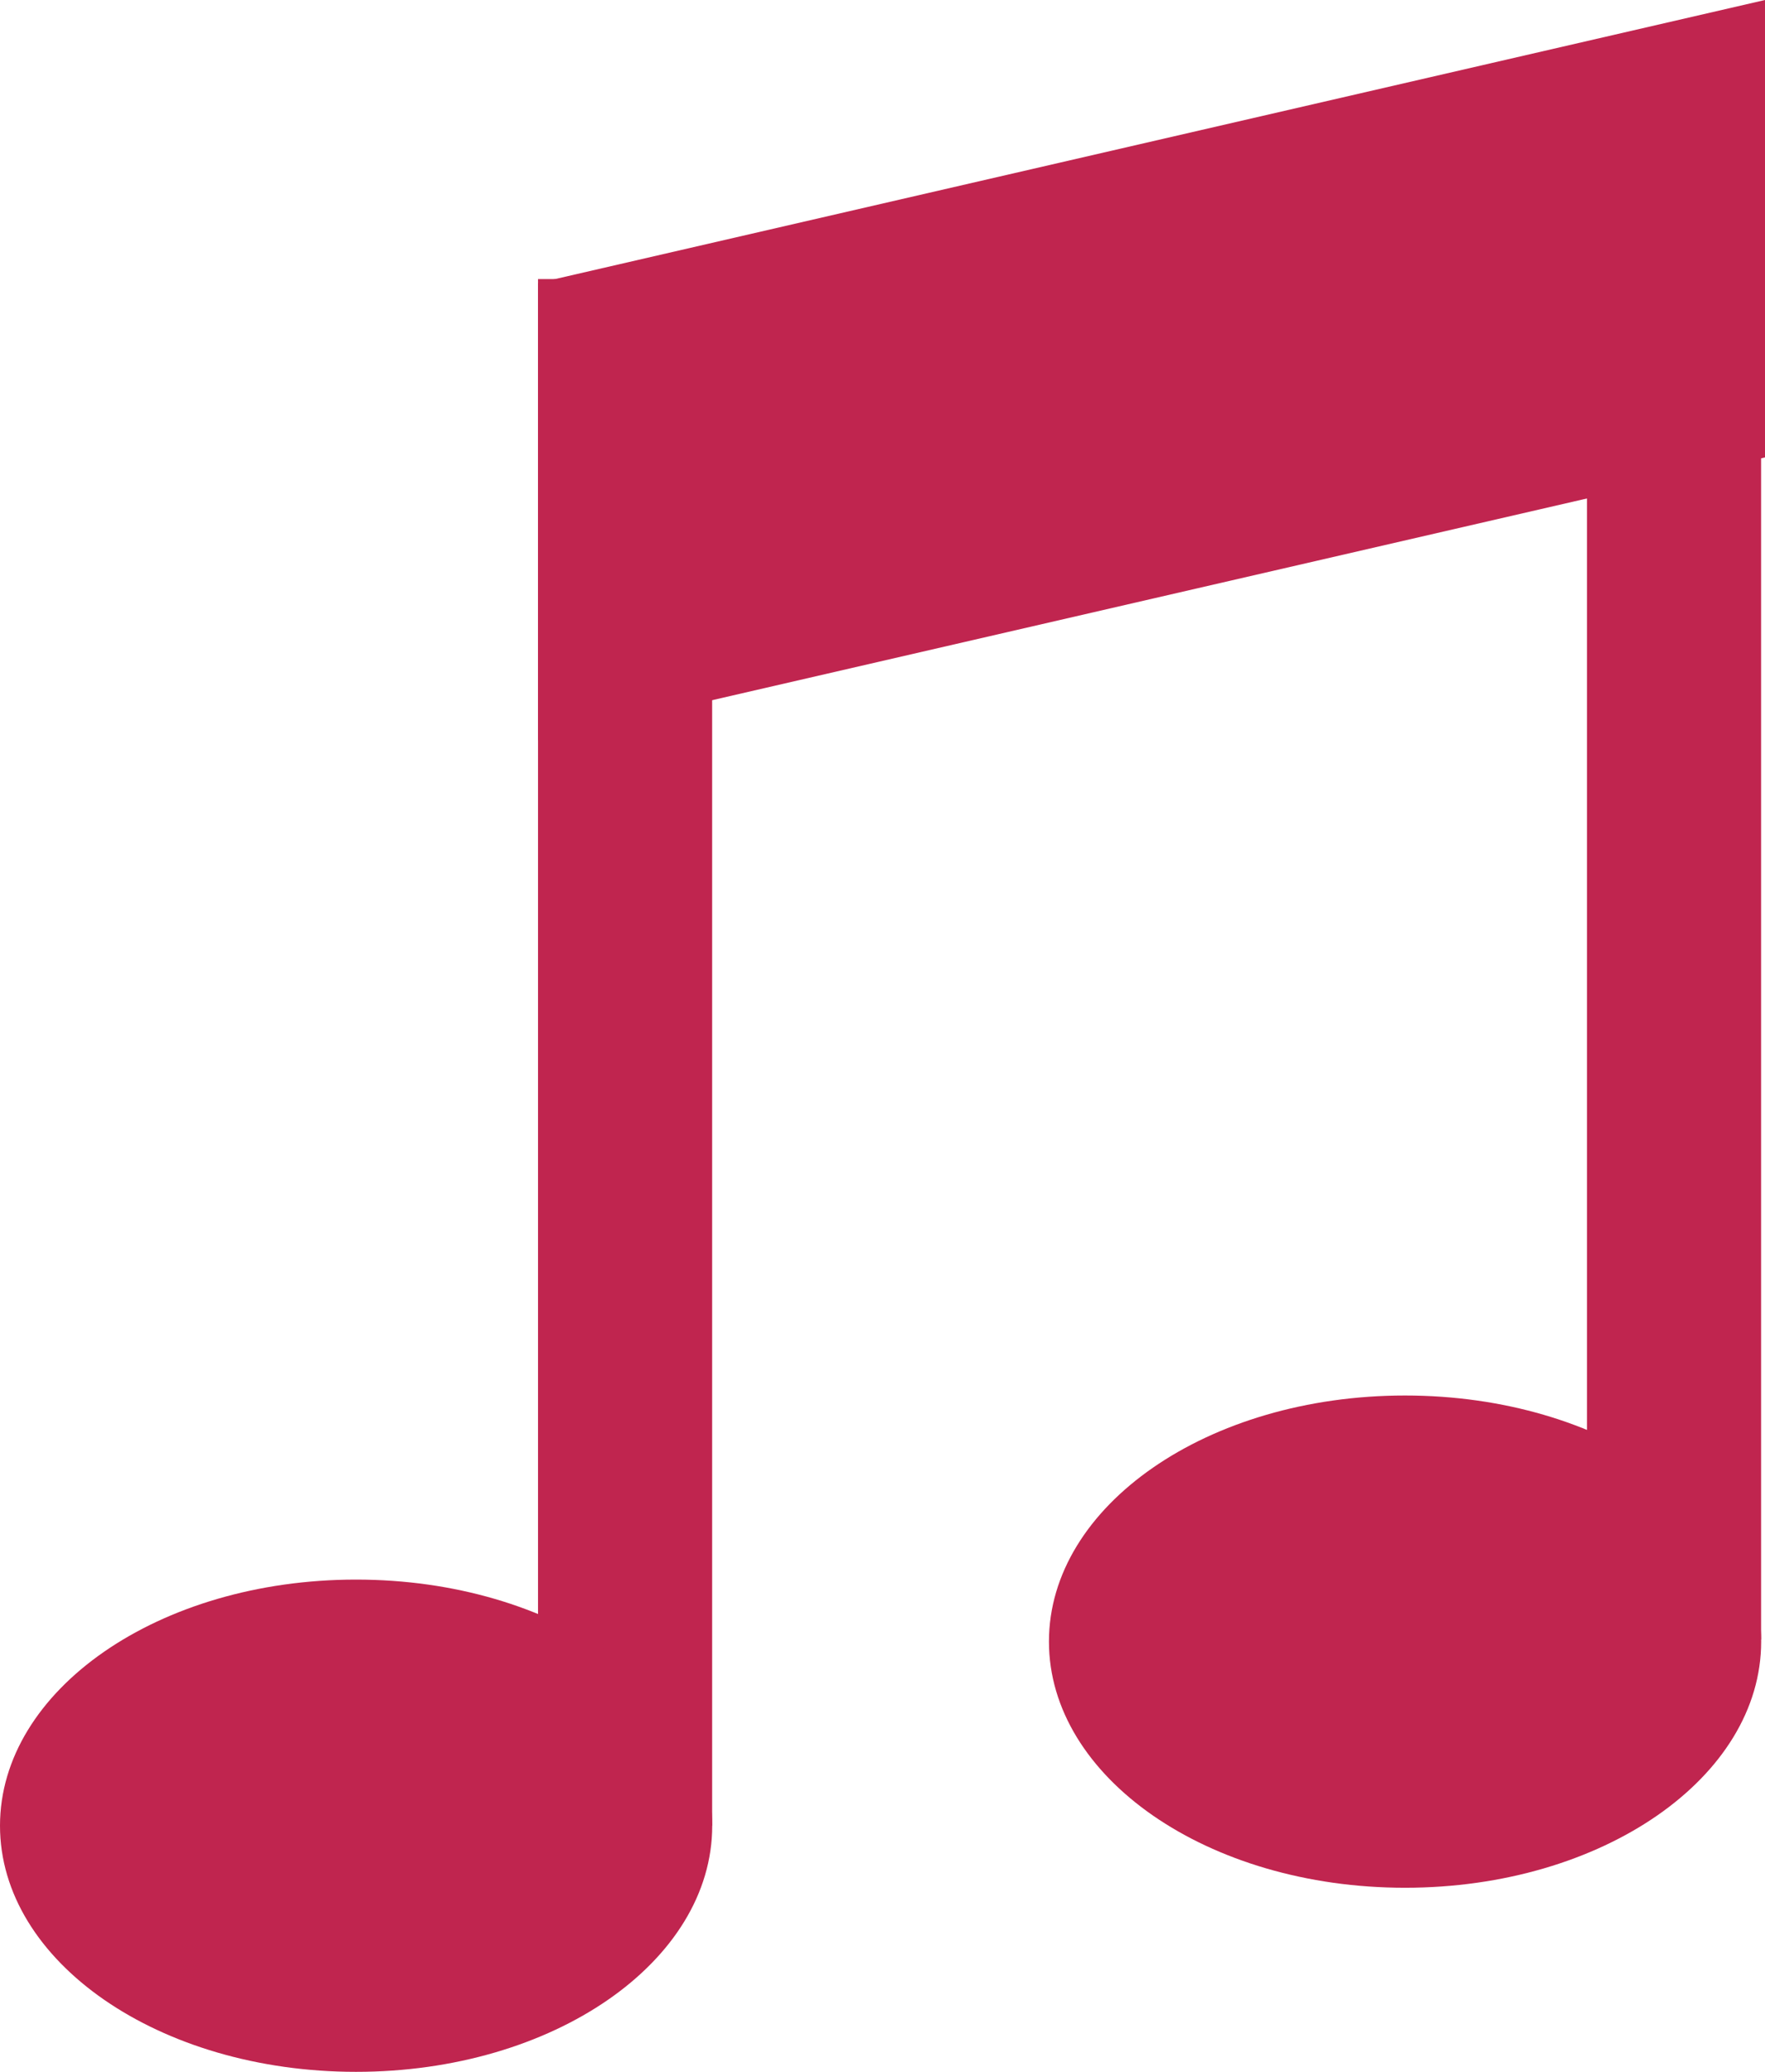 <?xml version="1.0" encoding="UTF-8"?> <svg xmlns="http://www.w3.org/2000/svg" width="23" height="27" viewBox="0 0 23 27" fill="none"><g clip-path="url(#clip0_2190_43)"><path d="M9.28 3.637H7.011V23.792H9.28V3.637Z" fill="#C0254F"></path><path d="M23 0L7.011 3.688V9.648L23 5.961V0Z" fill="#C0254F"></path><path d="M9.281 23.793C9.281 25.561 7.213 27 4.64 27C2.068 27 0 25.561 0 23.793C0 22.025 2.068 20.585 4.64 20.585C7.213 20.585 9.281 22.025 9.281 23.793Z" fill="#C0254F"></path><path d="M22.949 1.212H20.68V21.367H22.949V1.212Z" fill="#C0254F"></path><path d="M22.95 21.393C22.95 23.161 20.882 24.601 18.309 24.601C15.737 24.601 13.669 23.161 13.669 21.393C13.669 19.625 15.737 18.186 18.309 18.186C20.882 18.186 22.95 19.625 22.95 21.393Z" fill="#C0254F"></path></g><defs><clipPath id="clip0_2190_43"><rect width="23" height="27" fill="white"></rect></clipPath></defs></svg> 